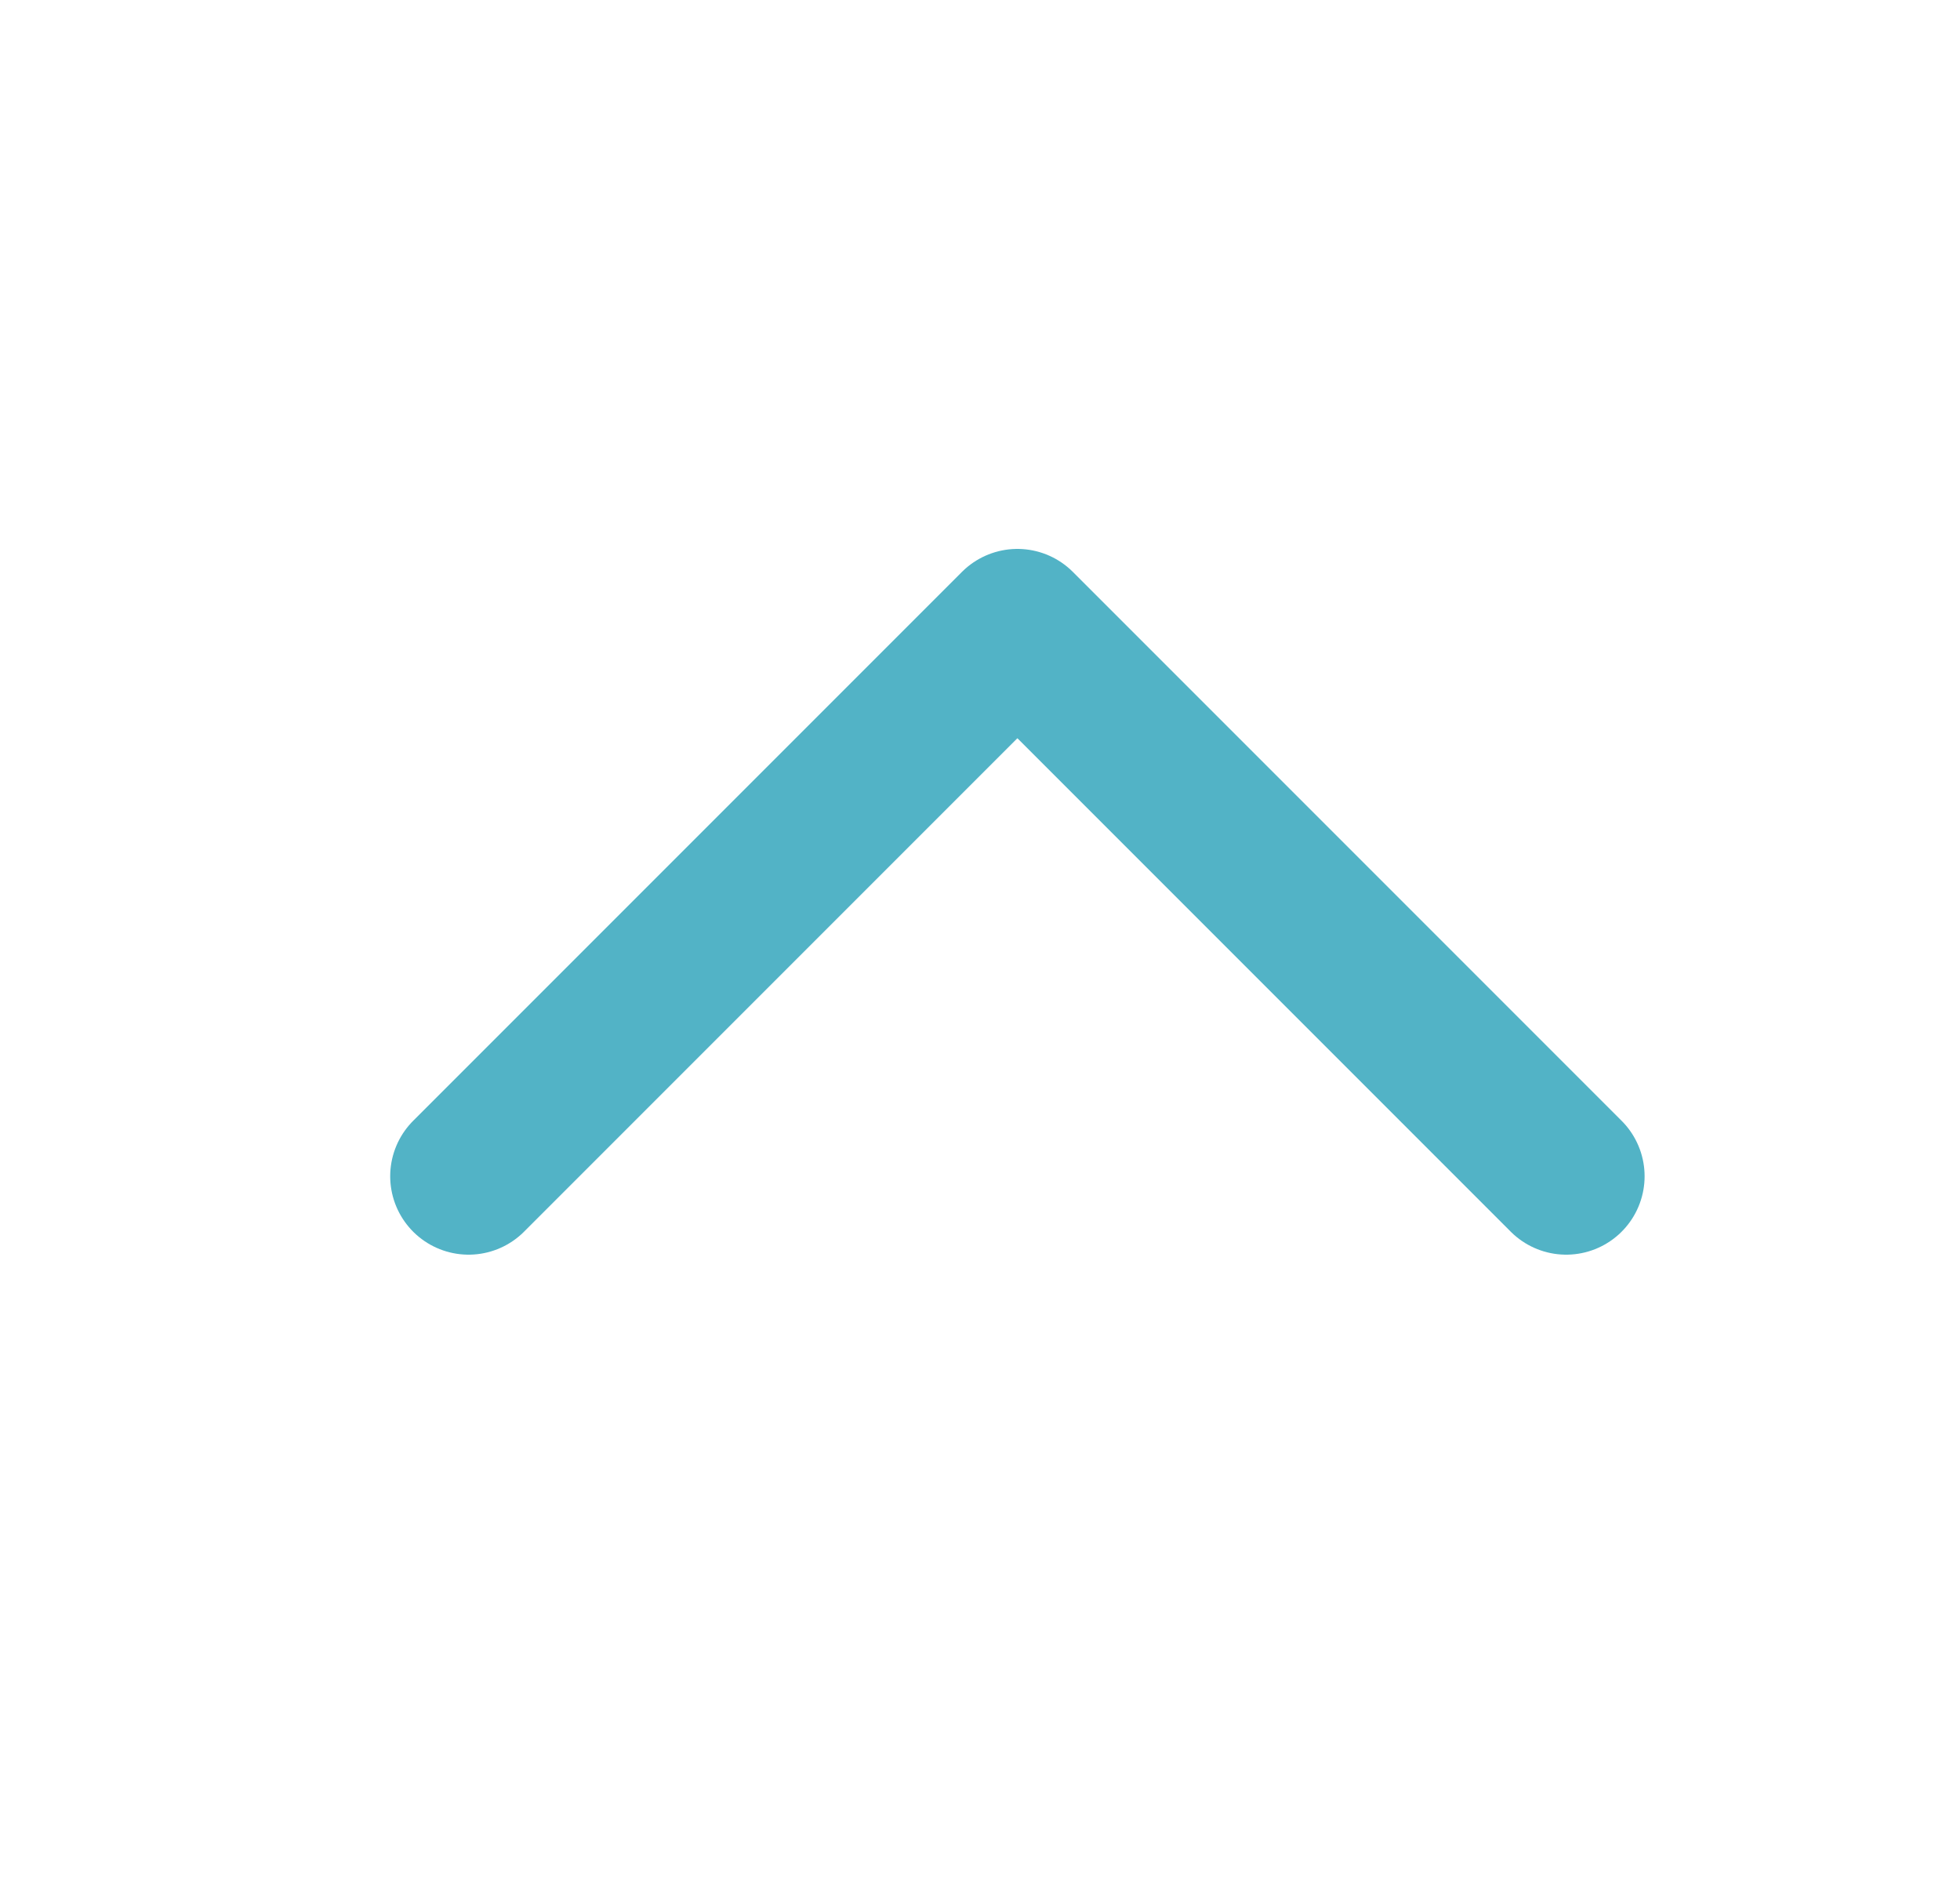 <svg width="25" height="24" viewBox="0 0 25 24" fill="none" xmlns="http://www.w3.org/2000/svg">
    <path d="M5.977 15L12.977 8L19.977 15" stroke="#52B3C6" stroke-width="2" stroke-linecap="round" stroke-linejoin="round"/>
</svg>
